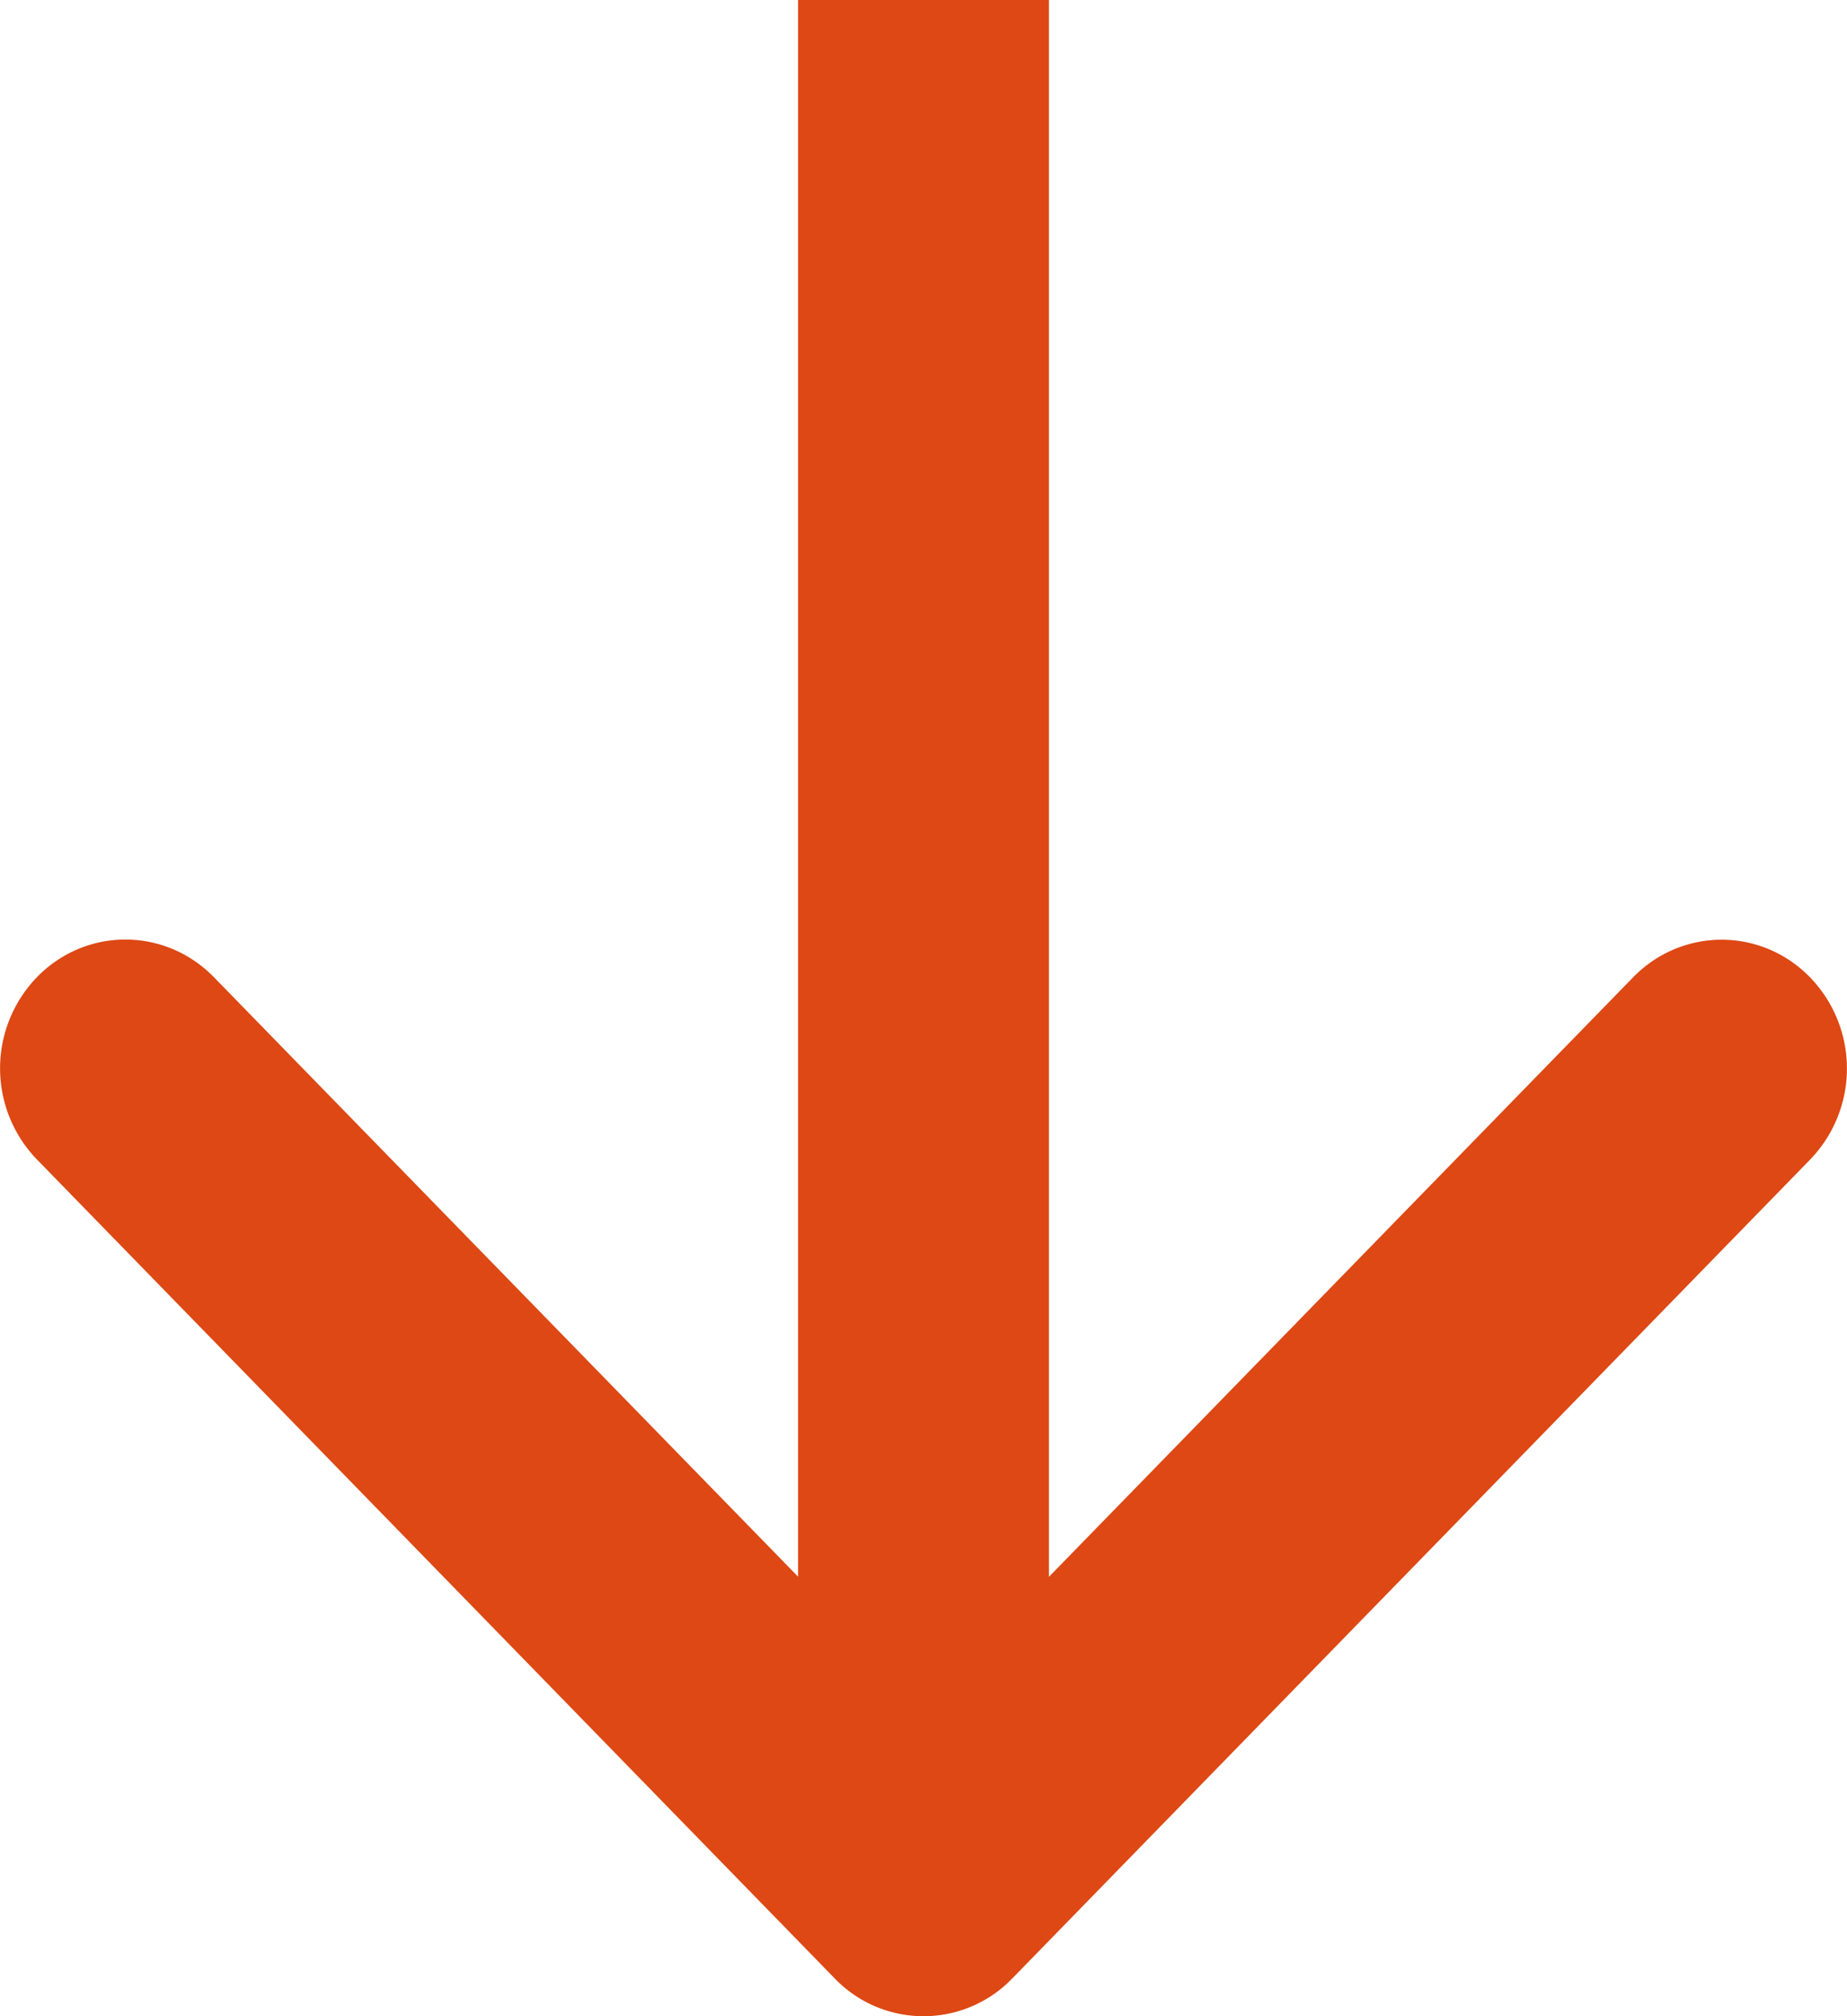 <svg xmlns="http://www.w3.org/2000/svg" width="11" height="12" fill="none">
  <path fill="#DD4814" fill-rule="evenodd" d="m10.781 6.901-4.753 4.875a.734.734 0 0 1-1.056 0L.219 6.9a.78.78 0 0 1 0-1.083c.291-.3.764-.3 1.056 0l3.478 3.567V0h1.494v9.385l3.478-3.567c.292-.3.765-.3 1.056 0a.78.78 0 0 1 0 1.083" clip-rule="evenodd"/>
</svg>
